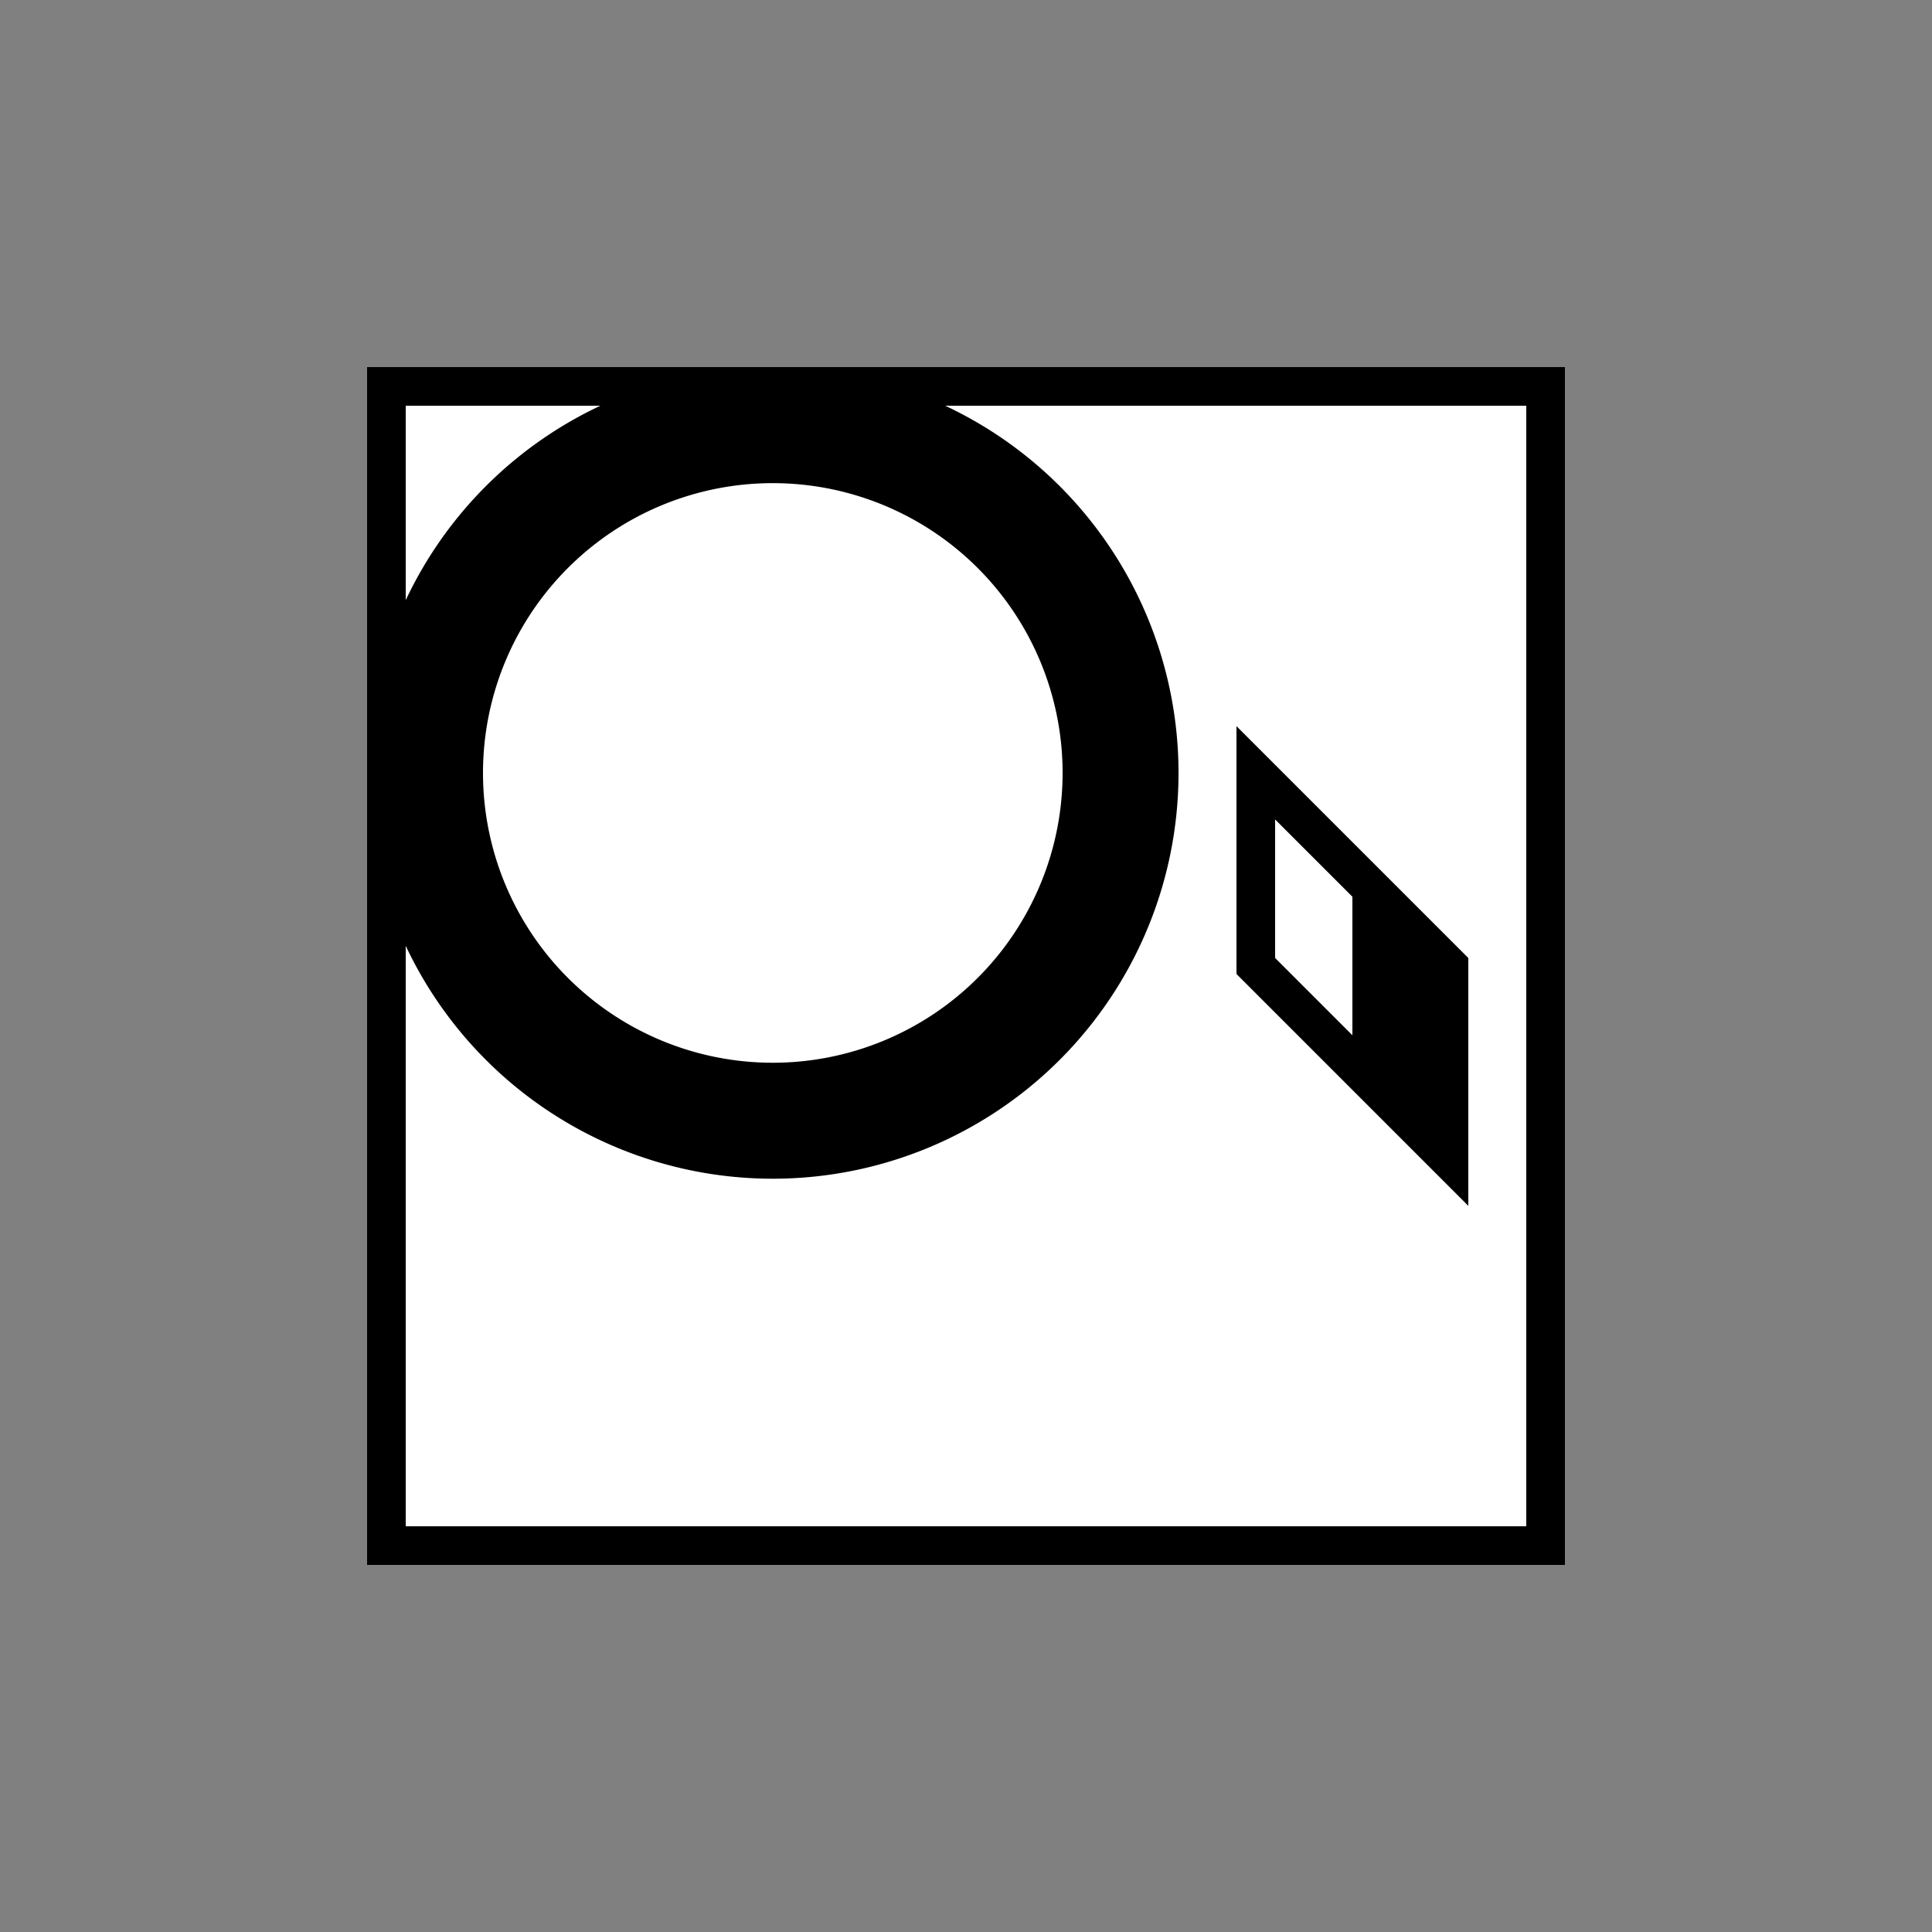 <!--

Generated by DrawGPT.
Free, open source, AI generated images in SVG, PNG, and HTML Canvas format.
https://drawgpt.ai

Created: 2023-09-26T05:52:21.473Z
Link: https://drawgpt.ai/prompt/28646/

-->
<svg xmlns="http://www.w3.org/2000/svg" xmlns:xlink="http://www.w3.org/1999/xlink" width="500" height="500"><rect width="100%" height="100%" fill="#808080" stroke="none"/><defs/><g><rect fill="#FFFFFF" stroke="none" x="100" y="100" width="300" height="300"/><path fill="#000000" stroke="none" paint-order="stroke fill markers" d=" M 325 200 L 375 250 L 375 300 L 325 250 Z"/><path fill="#000000" stroke="none" paint-order="stroke fill markers" d=" M 300 200 A 100 100 0 1 0 300 200.1 Z"/><path fill="#FFFFFF" stroke="none" paint-order="stroke fill markers" d=" M 325 200 L 350 225 L 350 275 L 325 250 Z"/><path fill="#FFFFFF" stroke="none" paint-order="stroke fill markers" d=" M 275 200 A 75 75 0 1 0 275 200.075 Z"/><path fill="none" stroke="#000000" paint-order="fill stroke markers" d=" M 300 200 A 100 100 0 1 0 300 200.1 Z" stroke-miterlimit="10" stroke-width="10" stroke-dasharray=""/><path fill="none" stroke="#000000" paint-order="fill stroke markers" d=" M 325 200 L 375 250 L 375 300 L 325 250 Z" stroke-miterlimit="10" stroke-width="10" stroke-dasharray=""/><path fill="#FFFFFF" stroke="none" paint-order="stroke fill markers" d=" M 100 400 L 400 400 L 400 350 L 100 350 Z"/><path fill="none" stroke="#000000" paint-order="fill stroke markers" d=" M 100 100 L 400 100 L 400 400 L 100 400 Z" stroke-miterlimit="10" stroke-width="10" stroke-dasharray=""/></g></svg>